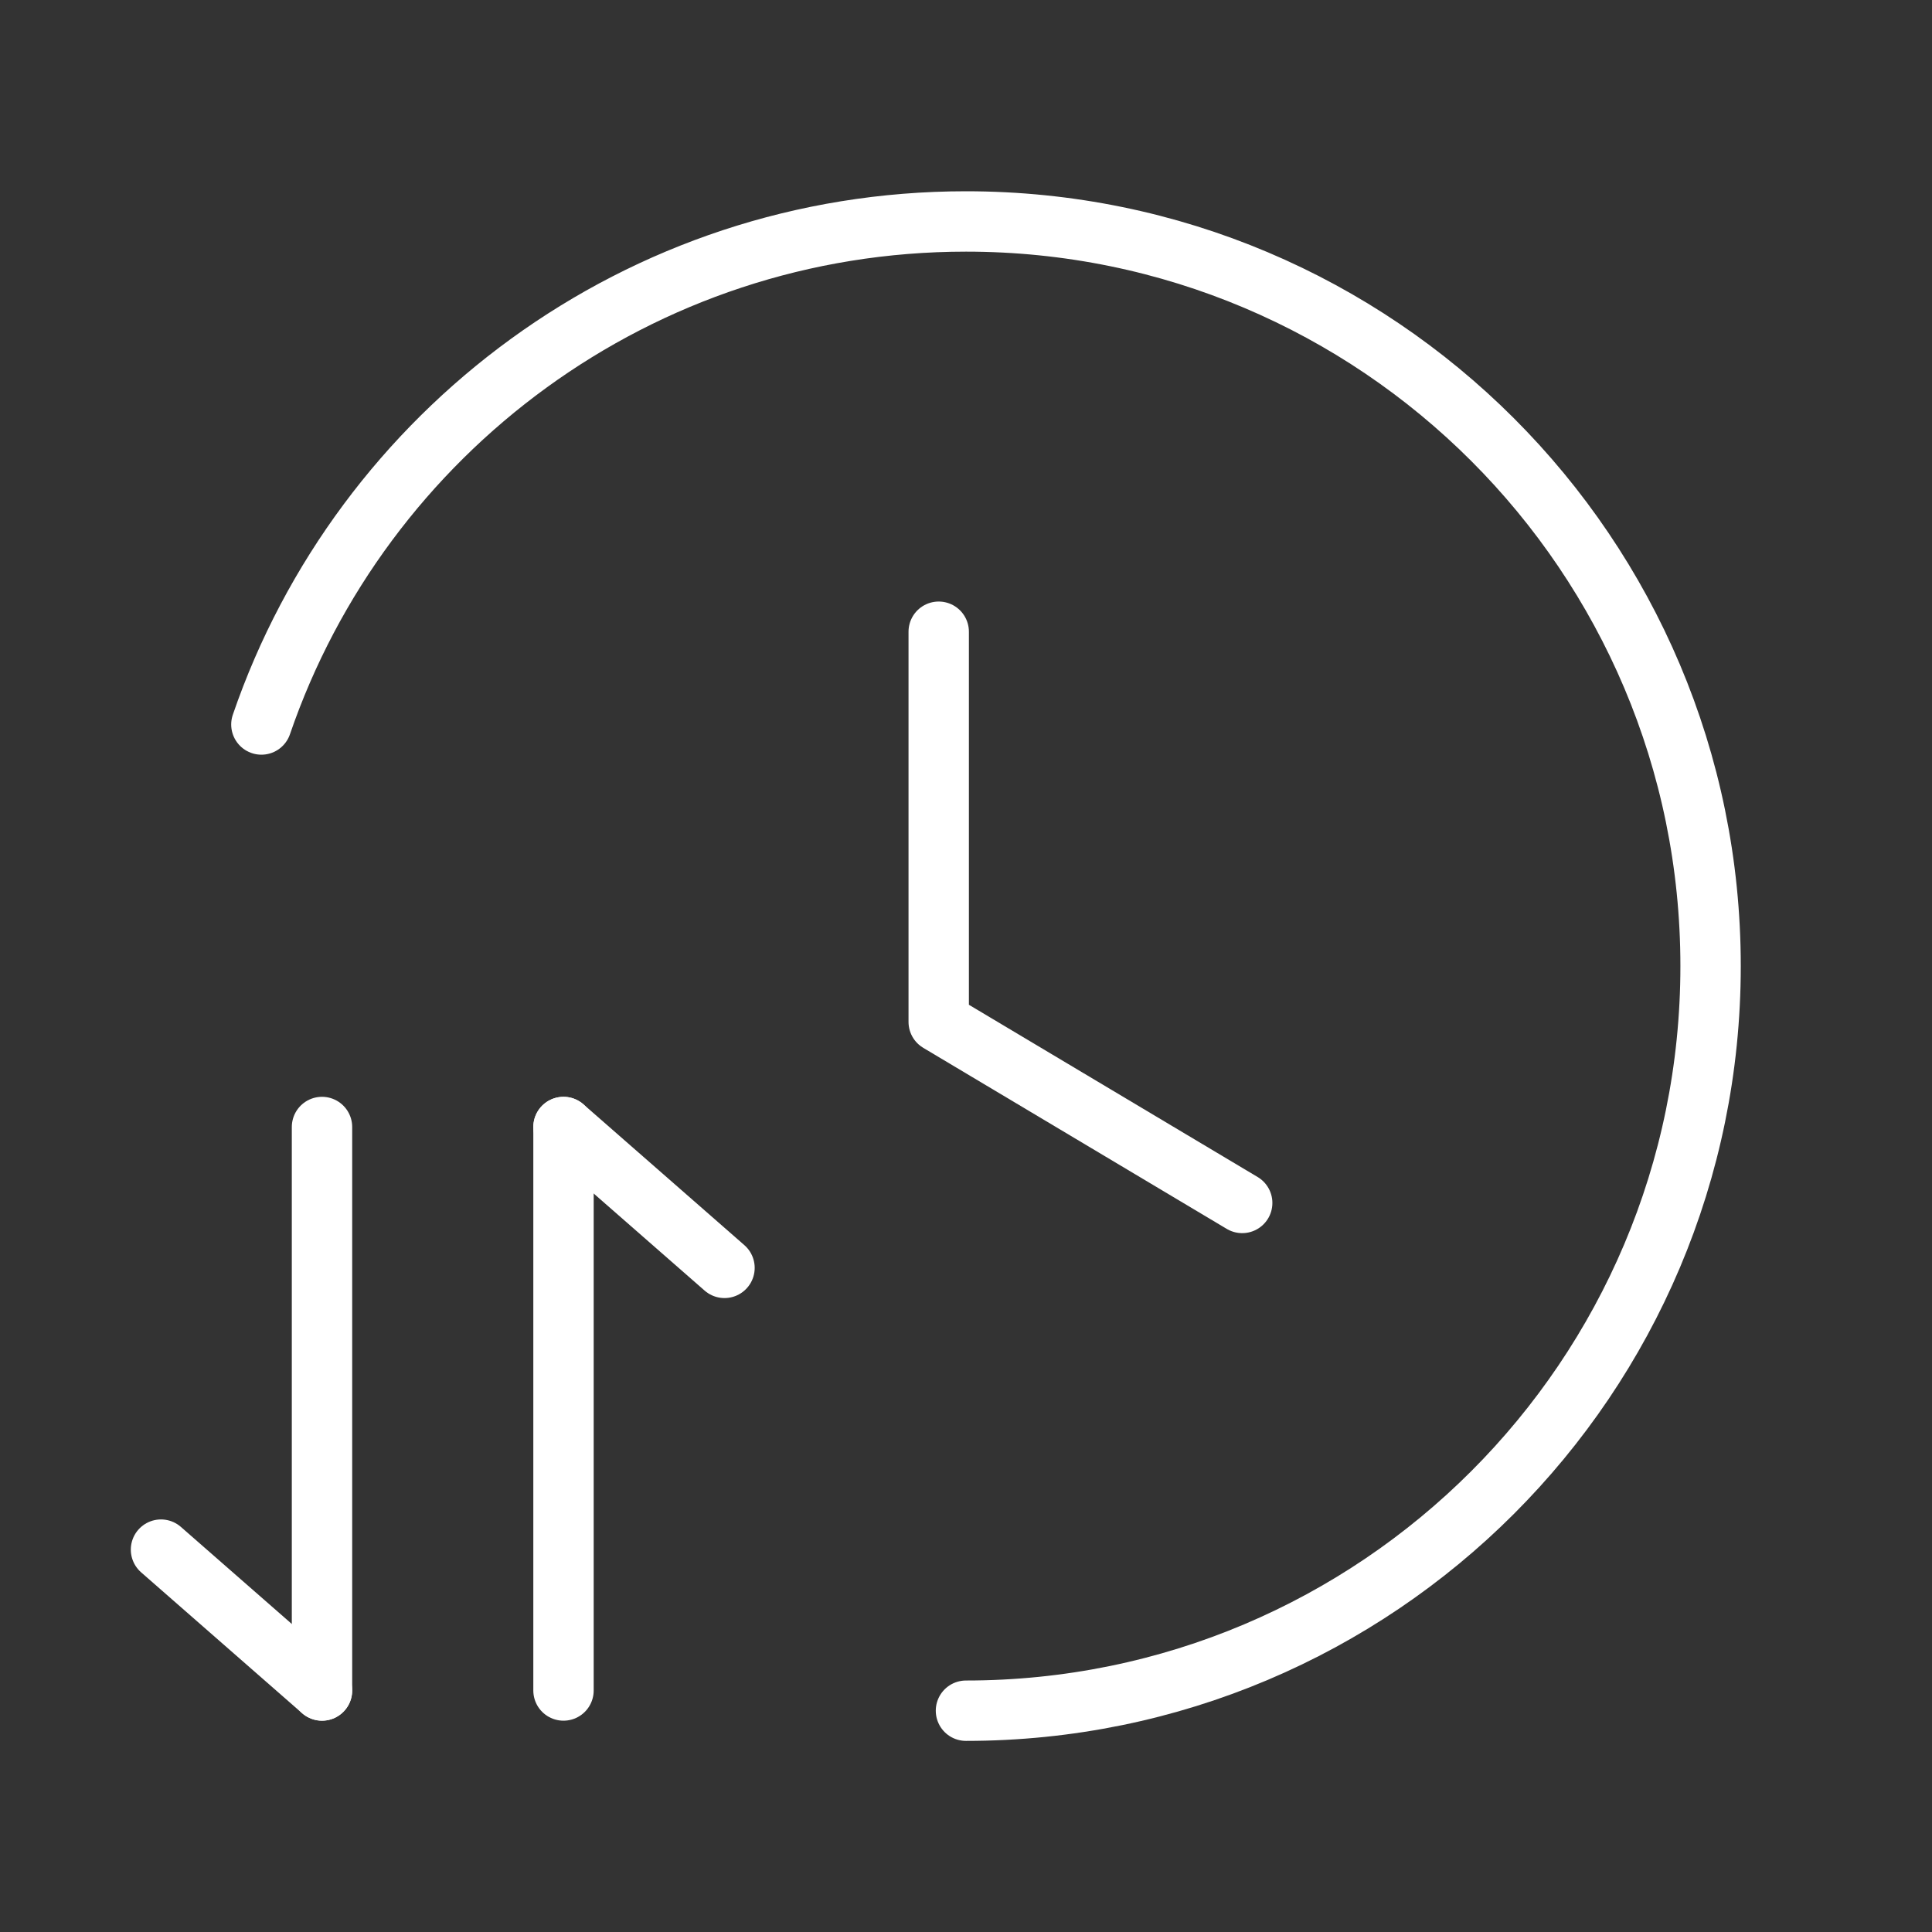 <svg xmlns="http://www.w3.org/2000/svg" width="48" height="48" viewBox="0 0 48 48" fill="none"><rect x="0" y="0" width="48" height="48" fill="#333333" stroke="none"/><path d="M23.999 42.502C34.217 42.502 42.499 34.22 42.499 24.002C42.499 13.784 34.217 5.502 23.999 5.502C15.882 5.502 8.986 10.728 6.494 18" stroke="white" stroke-width="1.5" stroke-linecap="round" stroke-linejoin="round"></path><path d="M4 38.5L8 42" stroke="white" stroke-width="1.5" stroke-miterlimit="10" stroke-linecap="round" stroke-linejoin="round"></path><path d="M8 28L8 42" stroke="white" stroke-width="1.5" stroke-miterlimit="10" stroke-linecap="round" stroke-linejoin="round"></path><path d="M18 31.5L14 28" stroke="white" stroke-width="1.5" stroke-miterlimit="10" stroke-linecap="round" stroke-linejoin="round"></path><path d="M14 42L14 28" stroke="white" stroke-width="1.5" stroke-miterlimit="10" stroke-linecap="round" stroke-linejoin="round"></path><path d="M30.862 29.887L23.322 25.389V15.695" stroke="white" stroke-width="1.5" stroke-linecap="round" stroke-linejoin="round"></path></svg>